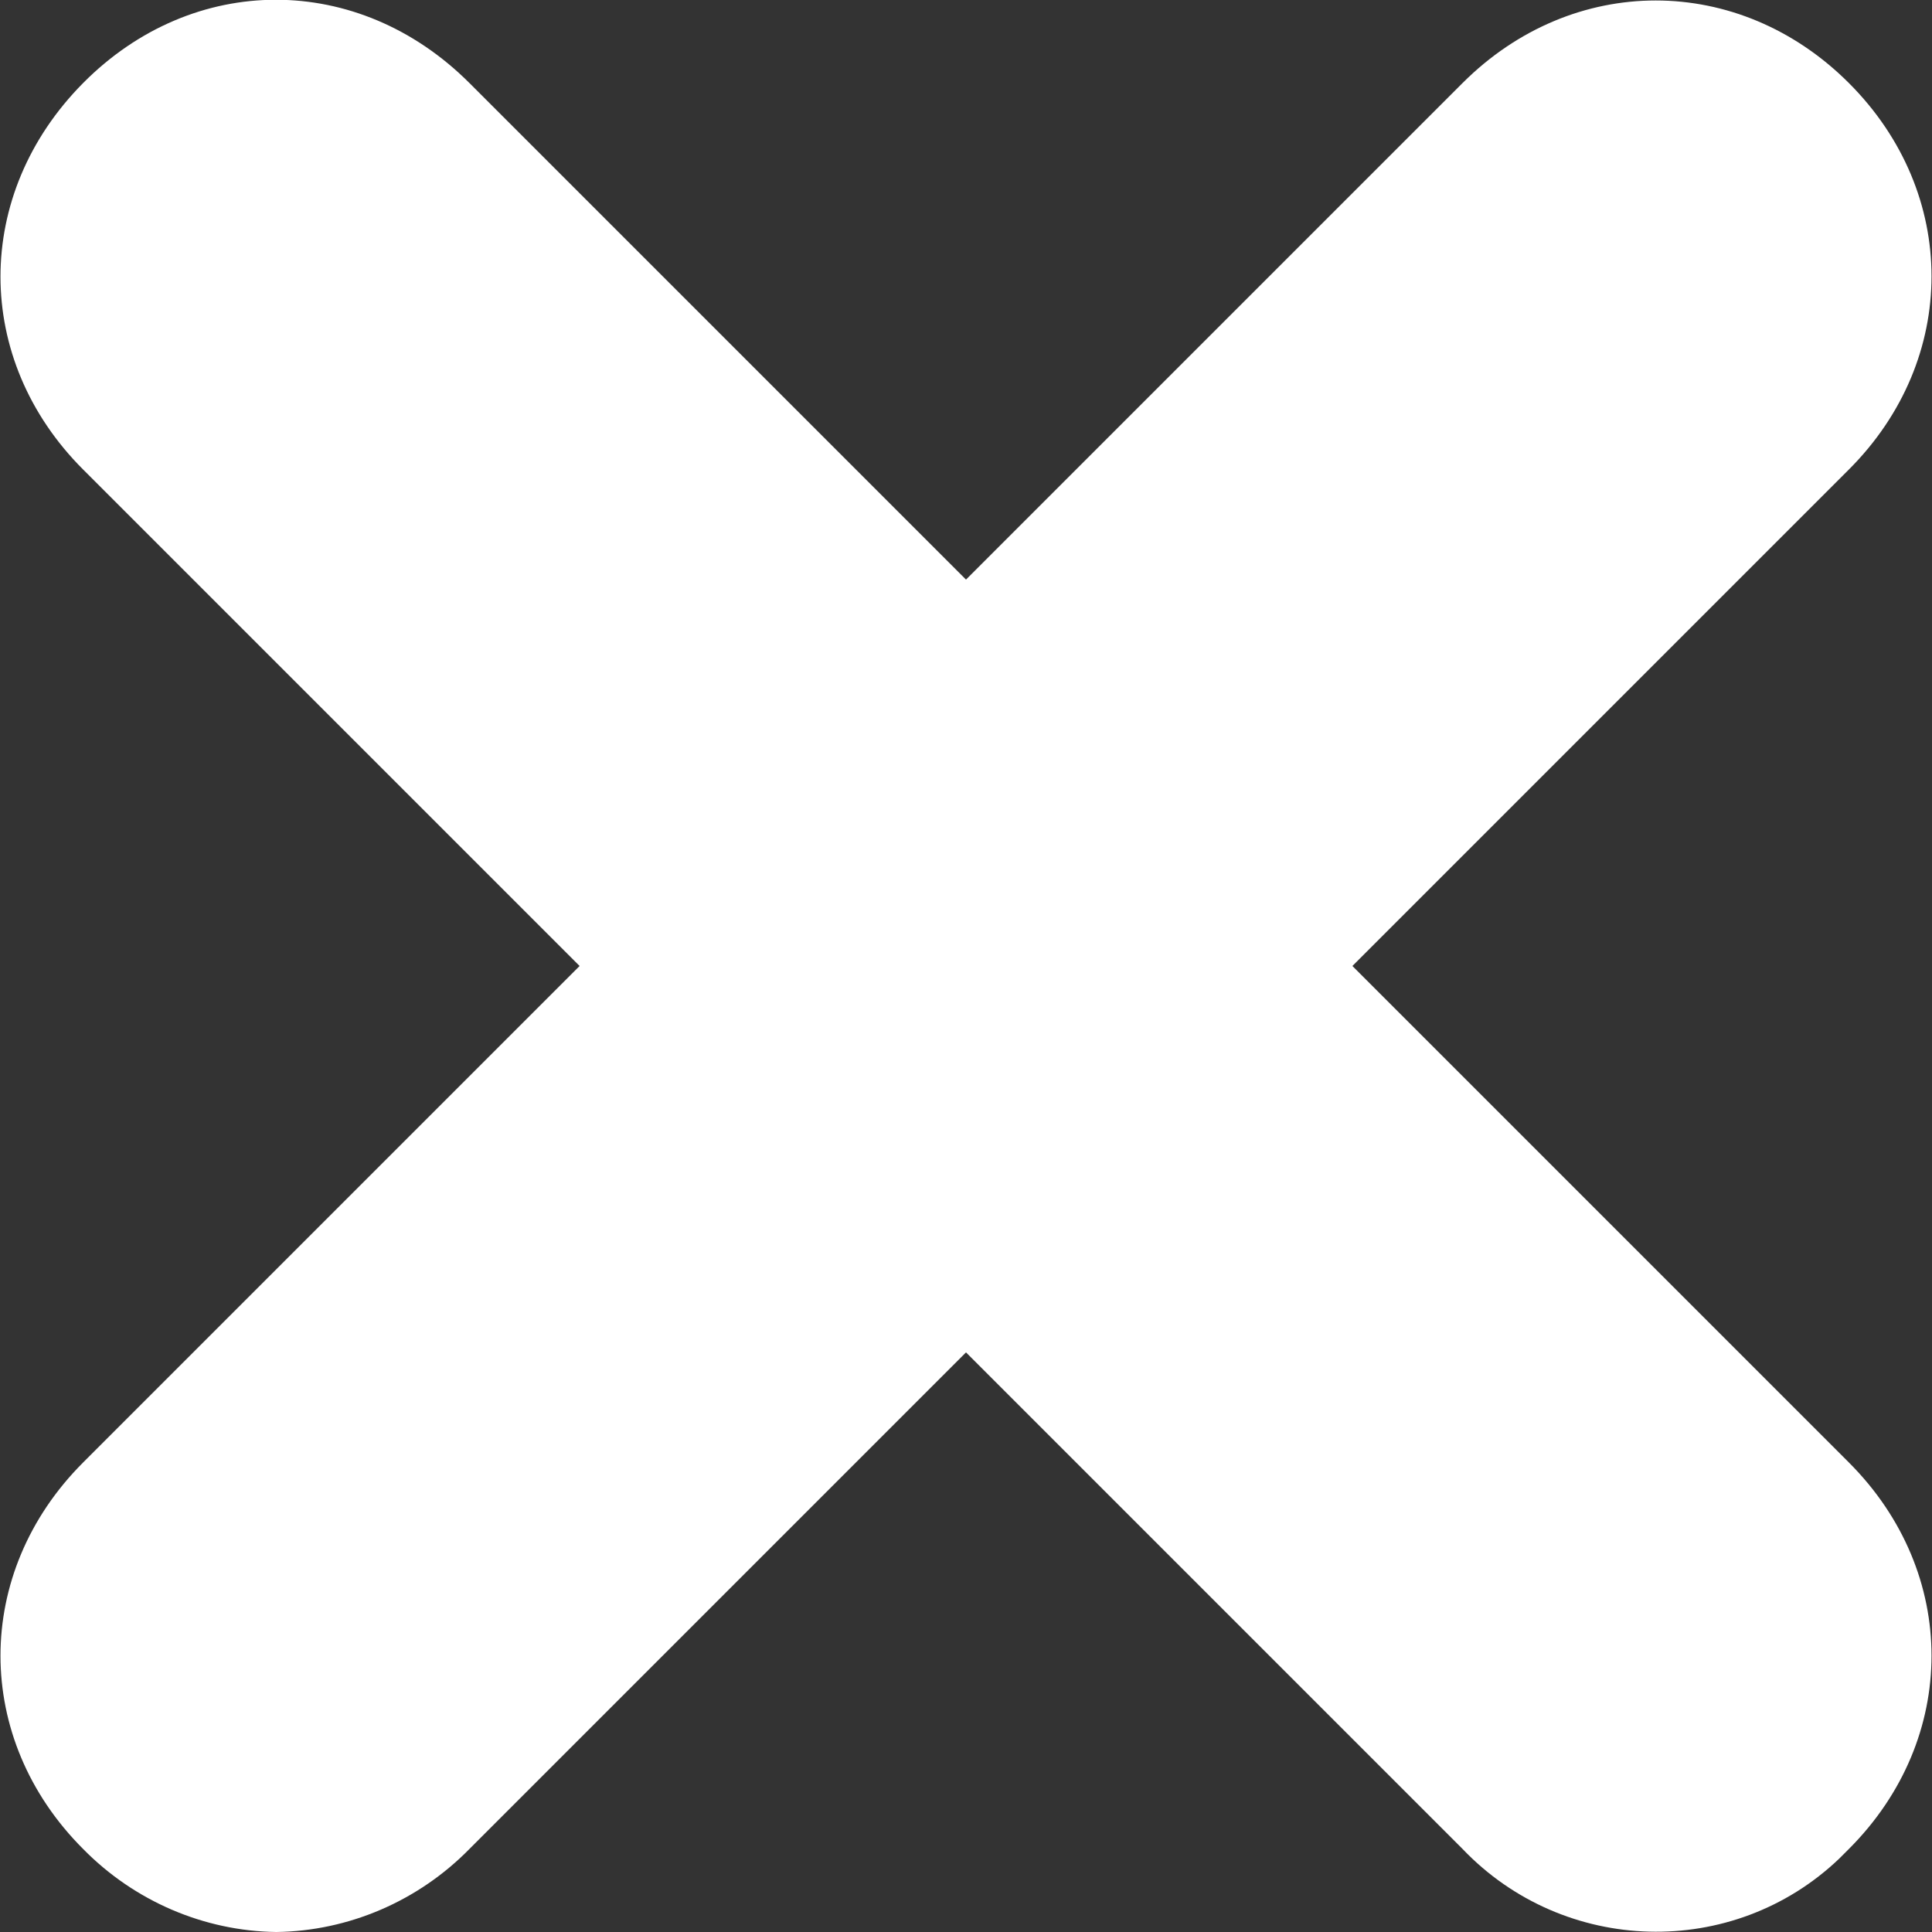<?xml version="1.0" encoding="utf-8"?>
<!-- Generator: Adobe Illustrator 22.1.0, SVG Export Plug-In . SVG Version: 6.00 Build 0)  -->
<svg version="1.1" id="Capa_1" xmlns="http://www.w3.org/2000/svg" xmlns:xlink="http://www.w3.org/1999/xlink" x="0px" y="0px"
	 viewBox="0 0 200 200" style="enable-background:new 0 0 200 200;" xml:space="preserve">
<rect x="0" y="0" width="200" height="200" fill="#333333" stroke="none"/>
<style type="text/css">
	.st0{fill:#FFFFFF;}
</style>
<title>remove</title>
<g id="icons">
	<path id="exit" class="st0" d="M140,100l51.4-51.4c11.4-11.4,11.4-28.6,0-40s-28.6-11.4-40,0L100,60L48.6,8.6
		C37.1-2.9,20-2.9,8.6,8.6s-11.4,28.6,0,40L60,100L8.6,151.4c-11.4,11.4-11.4,28.6,0,40c5.3,5.4,12.5,8.5,20,8.6
		c7.5-0.1,14.7-3.2,20-8.6L100,140l51.4,51.4c10.5,11,28,11.5,39,1c0.3-0.3,0.6-0.6,1-1c11.4-11.4,11.4-28.6,0-40L140,100z"/>
</g>
</svg>
